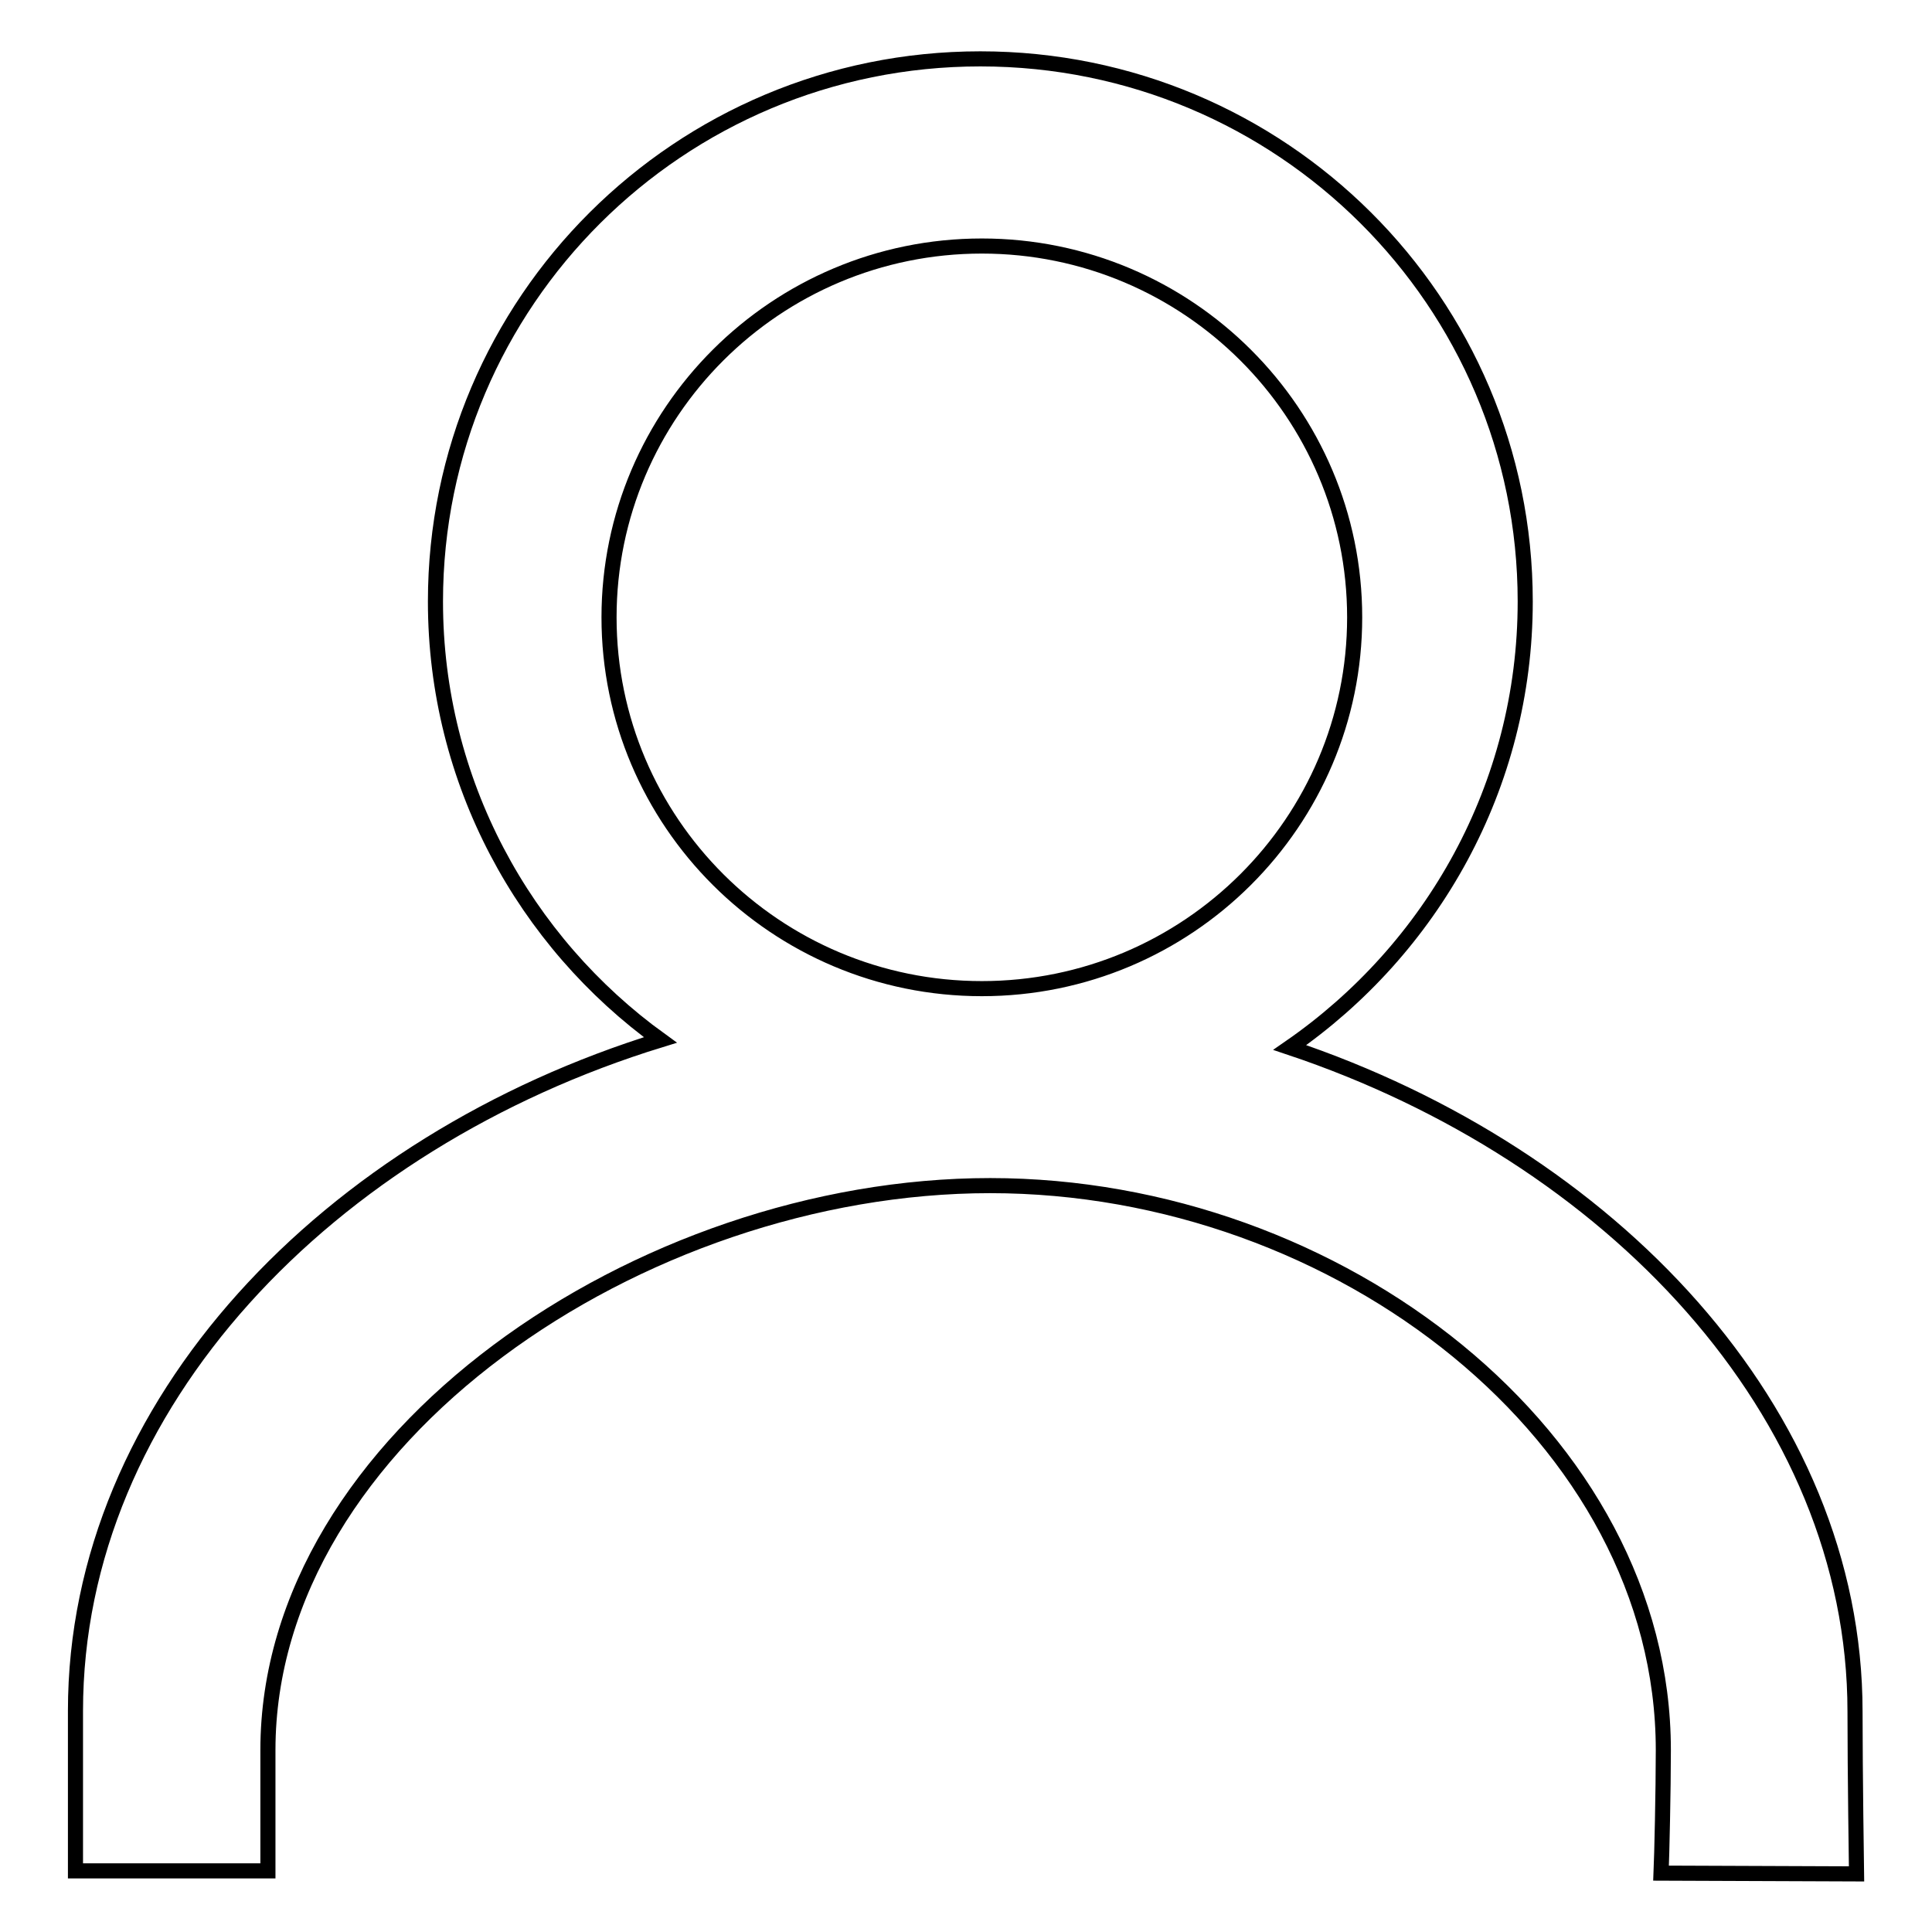 <?xml version="1.0" encoding="utf-8"?>
<!-- Svg Vector Icons : http://www.onlinewebfonts.com/icon -->
<!DOCTYPE svg PUBLIC "-//W3C//DTD SVG 1.1//EN" "http://www.w3.org/Graphics/SVG/1.1/DTD/svg11.dtd">
<svg version="1.1" xmlns="http://www.w3.org/2000/svg" xmlns:xlink="http://www.w3.org/1999/xlink" x="0px" y="0px" viewBox="0 0 256 256" enable-background="new 0 0 256 256" xml:space="preserve">
<g><g><path stroke-width="2" fill-opacity="0" stroke="#000000"  d="M246,248.3c0,0-0.2-13.5-0.2-21.5c0-39.8-32.5-73.8-74.9-88c18.8-13,31.2-34.6,31.2-59.1c0-39.7-32.3-71.9-72.2-71.9c-39.9,0-72.2,32.2-72.2,71.9c0,23.9,11.8,45.1,29.8,58.1C43.6,151.3,10,186,10,226.7c0,7.7,0,21.2,0,21.2l25.5,0c0-2.3,0-10.9,0-16c0-41.3,49.4-74.8,95.7-74.8s89.2,33.5,89.2,74.8c0,5.4-0.2,14-0.3,16.3L246,248.3z M130.1,131c-27.3,0-49.4-22.1-49.4-49.2s22.1-49.2,49.4-49.2s49.4,22.1,49.4,49.2S157.4,131,130.1,131z"/></g></g>
</svg>